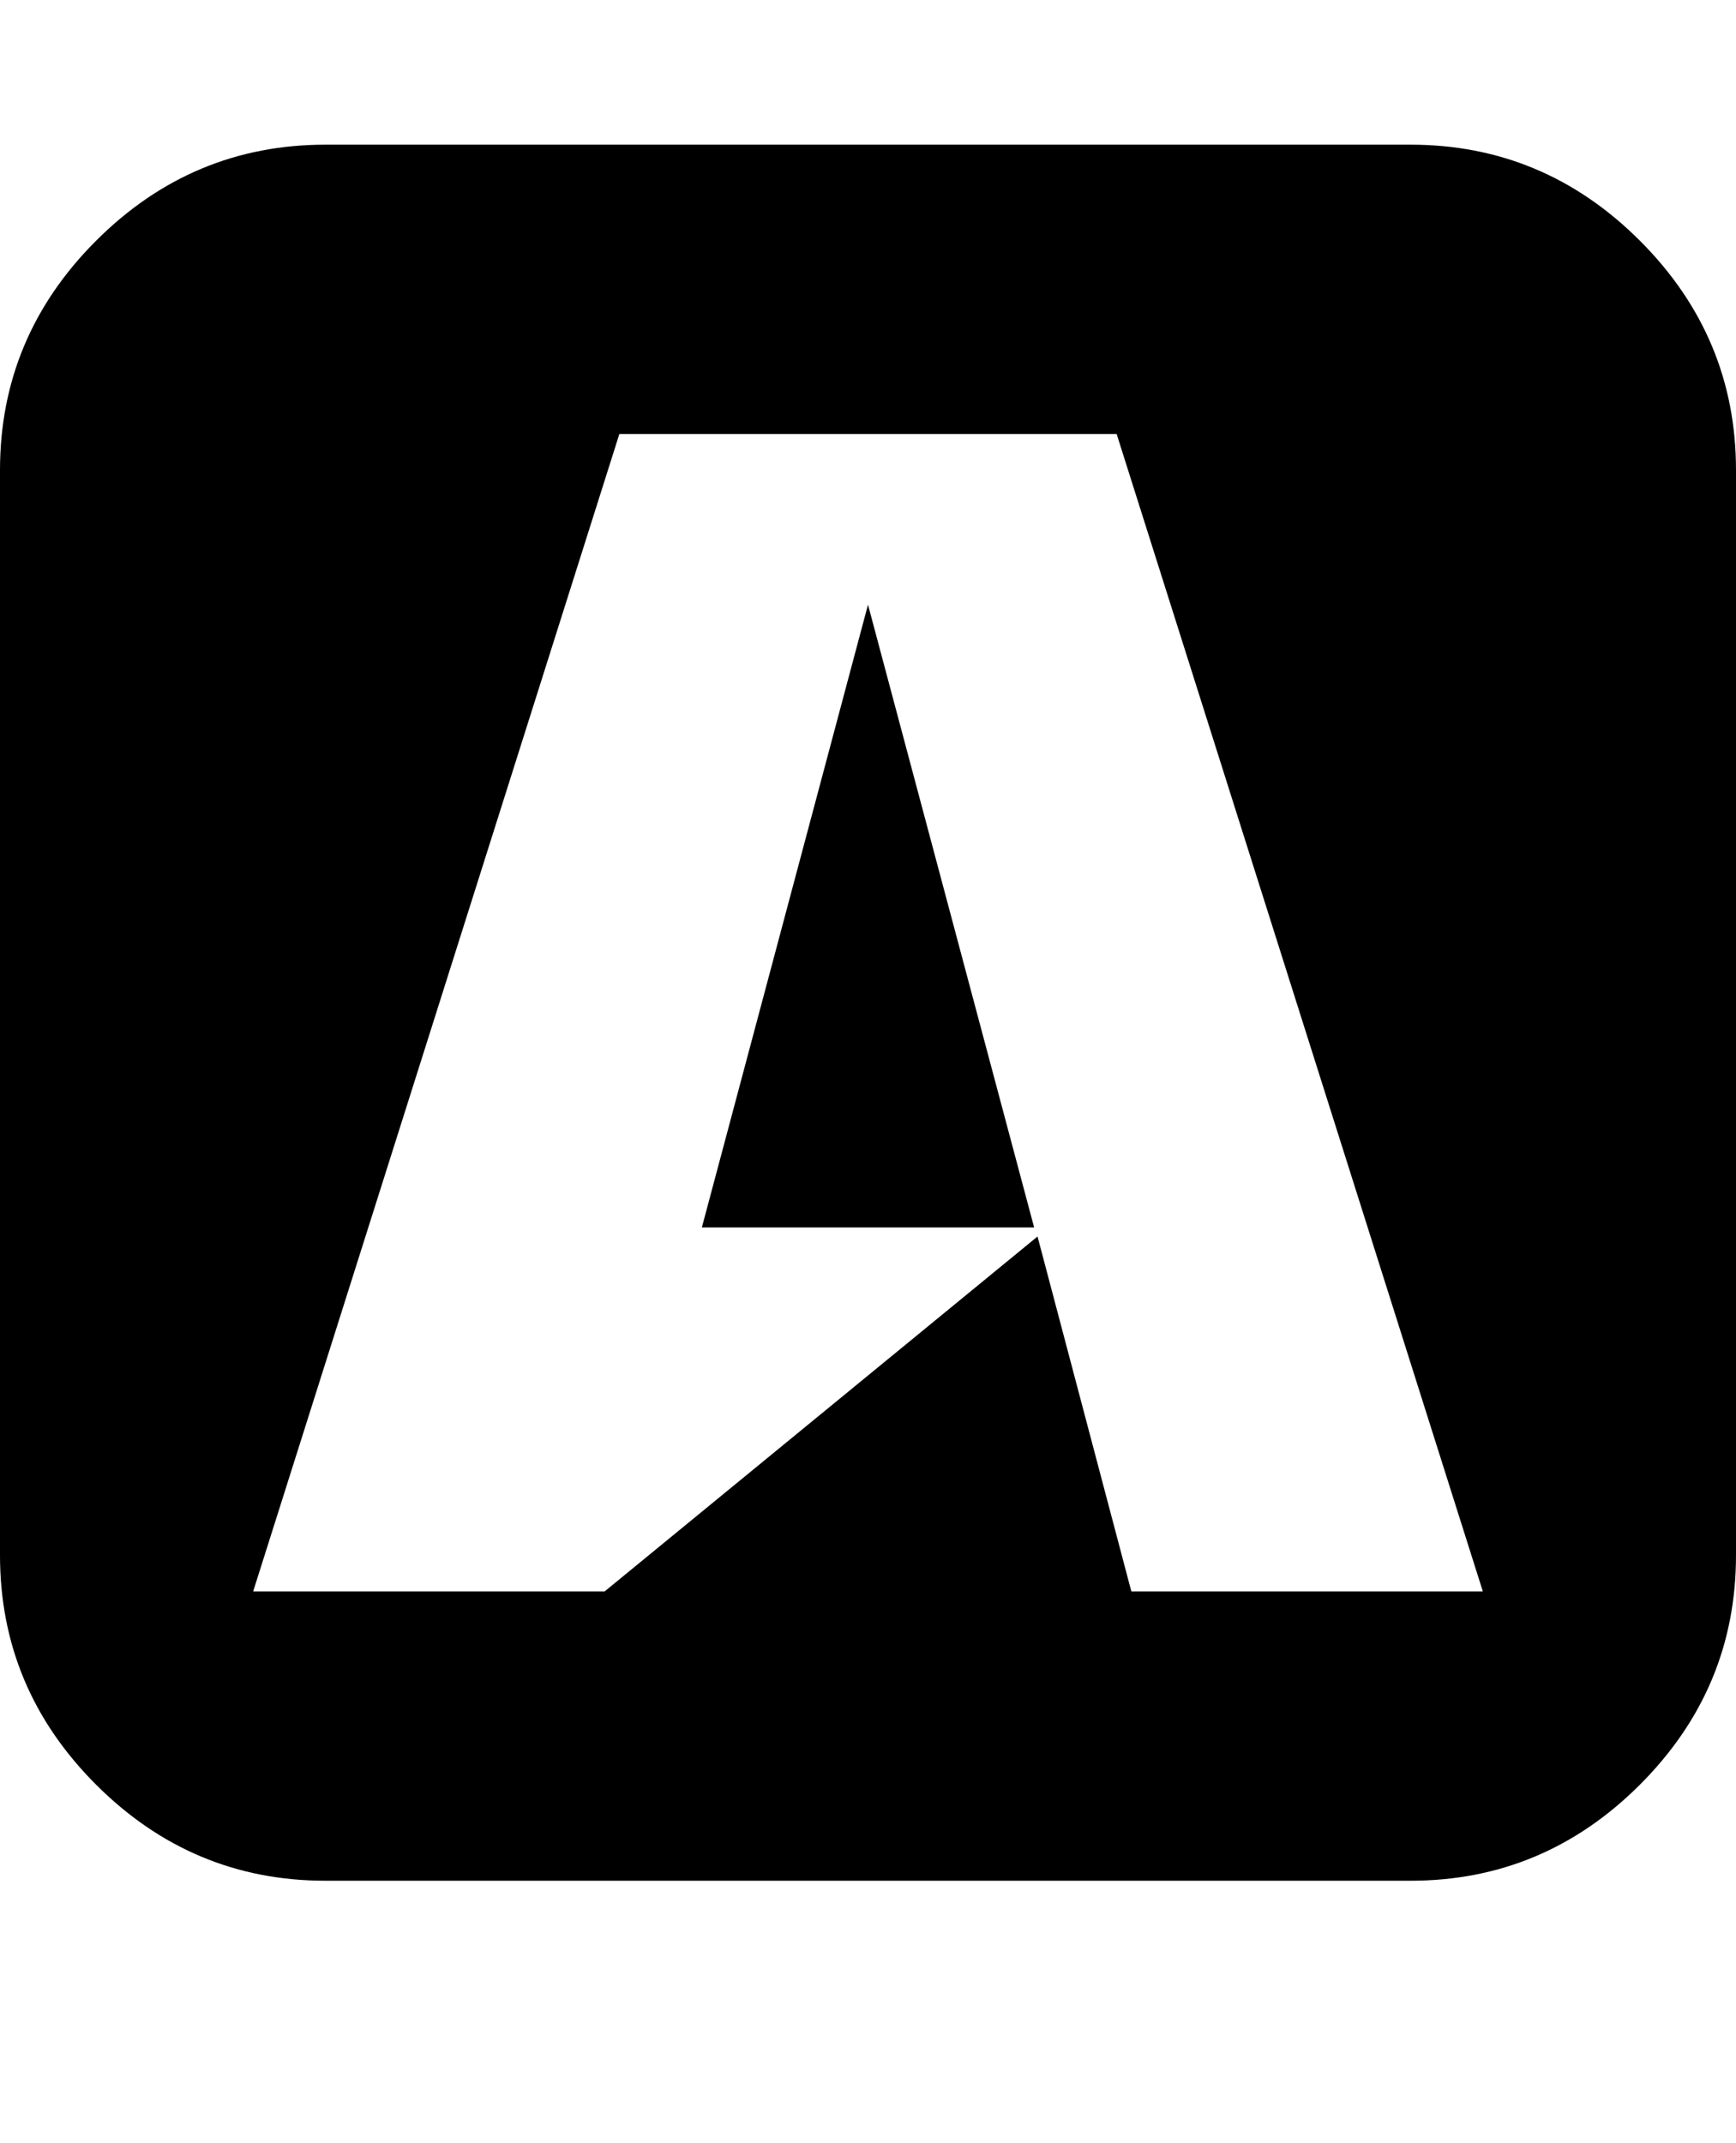 <svg version="1.1" xmlns="http://www.w3.org/2000/svg" xmlns:xlink="http://www.w3.org/1999/xlink" id="buysellads" viewBox="0 0 1536 1896.083"><path d="M915 1086H621l147-551zm86 322h311L988 384H548L224 1408h311l383-314zm535-992v960q0 118-85 203t-203 85H288q-118 0-203-85T0 1376V416q0-118 85-203t203-85h960q118 0 203 85t85 203z"/></svg>